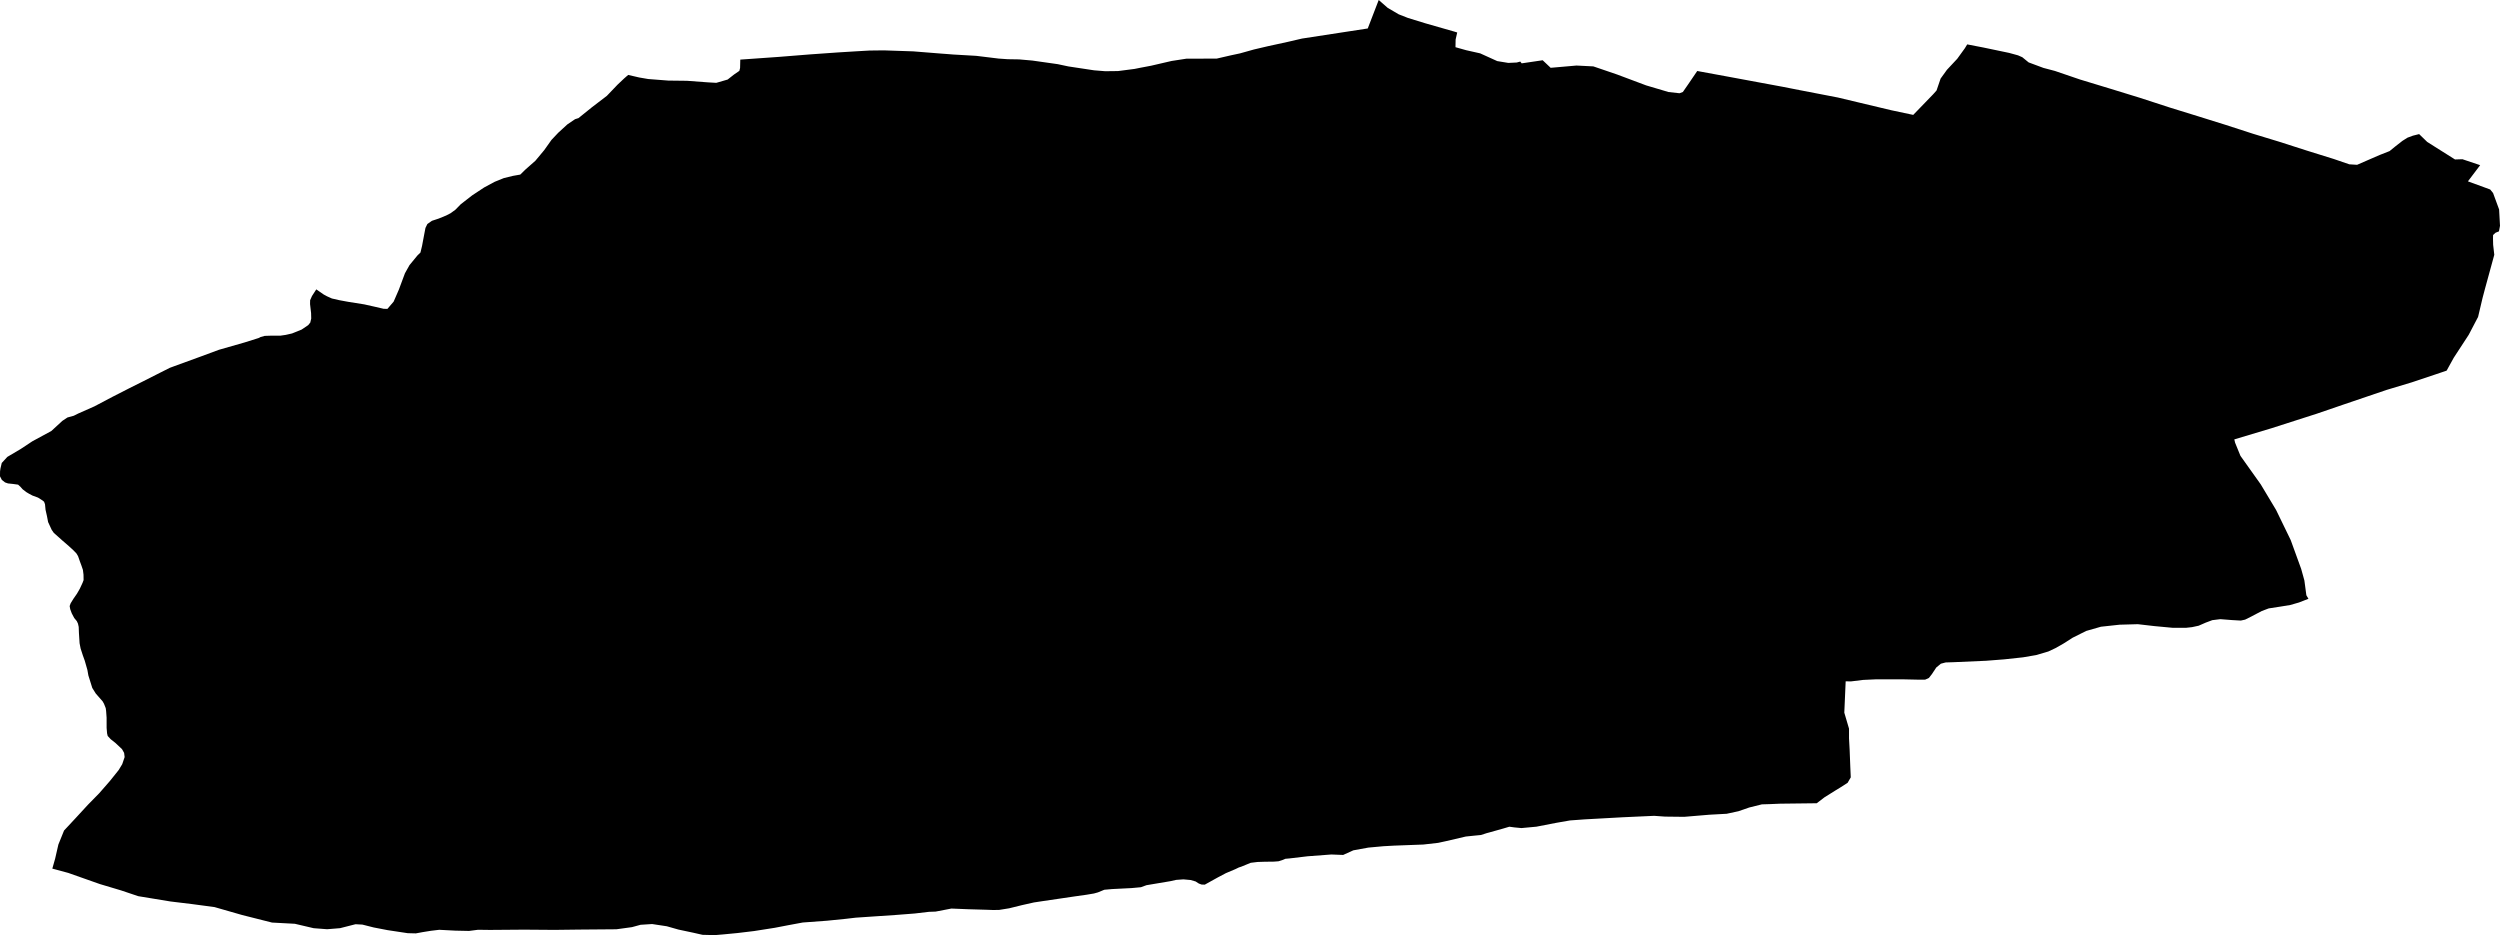 <svg width="1024" height="383.024" class="wof-localadmin" edtf:cessation="" edtf:inception="" id="wof-%!s(int64=404456221)" mz:is_ceased="-1" mz:is_current="1" mz:is_deprecated="-1" mz:is_superseded="0" mz:is_superseding="0" mz:latitude="45.294524" mz:longitude="7.62065" mz:max_latitude="45.30863001682575" mz:max_longitude="7.65999836838158" mz:min_latitude="45.28055593675111" mz:min_longitude="7.58494337544347" mz:uri="https://data.whosonfirst.org/404/456/221/404456221.geojson" viewBox="0 0 1024.00 383.02" wof:belongsto="102191581,85633253,85685169,404227493" wof:country="IT" wof:id="404456221" wof:lastmodified="1695878119" wof:name="Barbania" wof:parent_id="85685169" wof:path="404/456/221/404456221.geojson" wof:placetype="localadmin" wof:repo="whosonfirst-data-admin-it" wof:superseded_by="" wof:supersedes="" xmlns="http://www.w3.org/2000/svg" xmlns:edtf="x-urn:namespaces#edtf" xmlns:mz="x-urn:namespaces#mz" xmlns:wof="x-urn:namespaces#wof"><path d="M606.278 21.852,613.272 25.023,617.804 25.766,621.259 25.602,622.702 25.216,623.279 25.946,631.88 24.677,635.152 27.769,645.741 26.844,652.634 27.191,656.122 28.377,662.368 30.513,674.271 34.976,683.43 37.692,687.923 38.19,689.298 37.683,691.527 34.463,695.188 29.077,706.802 31.21,730.139 35.537,737.505 36.985,752.782 39.934,774.617 45.139,783.658 47.058,788.647 41.902,791.826 38.61,793.208 37.059,794.871 32.188,797.461 28.596,801.698 24.063,804.789 19.789,805.773 18.181,812.362 19.453,822.922 21.662,826.574 22.662,828.338 23.44,830.928 25.558,837.008 27.819,841.688 29.053,851.952 32.554,864.398 36.337,876.512 40.062,888.898 44.091,900.382 47.64,911.373 51.072,922.893 54.804,933.58 58.055,944.836 61.668,955.854 65.1,962.269 67.297,965.466 67.504,971.699 64.791,974.762 63.465,978.777 61.883,980.911 60.138,984.018 57.707,986.098 56.393,988.319 55.569,990.876 54.924,994.193 58.14,1005.571 65.314,1008.609 65.216,1015.872 67.649,1010.862 74.278,1019.979 77.61,1021.166 79.069,1023.636 85.795,1024 92.484,1023.575 94.761,1022.164 95.33,1021.163 96.263,1021.131 97.675,1021.192 100.254,1021.659 104.362,1017.799 118.47,1017.589 119.27,1016.855 122.042,1015.026 129.8,1011.175 137.153,1005.077 146.497,1002.135 151.812,997.814 153.275,987.93 156.584,977.52 159.716,959.913 165.695,948.969 169.447,930.291 175.439,915.173 179.977,915.493 181.324,917.681 186.702,920.753 191.026,926 198.394,932.284 208.881,938.274 221.215,942.558 233.015,943.446 236.198,943.881 237.789,944.687 243.828,945.542 245.261,941.652 246.781,938.088 247.805,934.031 248.467,929.264 249.199,926.413 250.276,922.112 252.538,919.602 253.795,917.839 254.185,914.246 253.981,909.447 253.608,906.156 254.015,903.451 255.03,900.561 256.292,897.846 256.877,895.362 257.152,890.001 257.154,882.416 256.445,875.65 255.665,868.185 255.877,860.544 256.704,854.506 258.433,848.967 261.201,845.244 263.578,841.934 265.46,838.999 266.845,834.01 268.317,828.622 269.24,820.932 270.068,813.525 270.648,800.082 271.237,796.926 271.336,794.976 271.85,793.099 273.408,791.293 276.131,790.085 277.681,788.574 278.374,786.226 278.402,778.991 278.242,768.607 278.243,763.154 278.492,758.14 279.104,755.986 279.069,755.428 291.909,757.357 298.456,757.36 302.448,757.613 307.112,757.866 313.617,758.073 318.404,756.788 320.63,753.865 322.507,751.915 323.697,747.308 326.577,744.126 329.009,741.713 329.038,729.082 329.189,725.052 329.36,721.668 329.462,716.48 330.752,712.064 332.278,707.255 333.318,700.127 333.71,689.856 334.57,682.004 334.479,677.544 334.164,664.728 334.747,649.091 335.61,643.073 336.05,637.399 337.039,629.299 338.61,623.185 339.175,620.303 338.902,618.23 338.62,615.639 339.388,612.918 340.157,608.97 341.249,606.591 342.014,603.727 342.294,600.387 342.641,592.337 344.519,589.055 345.234,582.988 345.921,570.935 346.372,566.684 346.608,560.473 347.174,554.325 348.292,550.157 350.184,545.314 349.997,535.617 350.727,528.12 351.616,526.498 351.758,525.125 352.328,523.696 352.775,521.786 352.921,517.96 352.967,515.086 353.063,512.273 353.404,508.43 354.985,507.448 355.304,506.013 355.997,502.128 357.64,498.913 359.337,497.688 360.015,495.512 361.22,493.484 362.35,492.14 362.305,491.032 361.888,489.718 361.045,487.692 360.455,484.717 360.184,481.705 360.405,479.424 360.923,469.581 362.578,467.323 363.403,463.499 363.756,455.518 364.16,452.317 364.444,449.707 365.52,448.092 365.969,444.946 366.498,440.173 367.17,434.735 367.973,427.005 369.11,423.479 369.645,418.575 370.748,413.344 372.039,409.218 372.703,406.718 372.734,404.215 372.641,396.708 372.425,389.7 372.142,383.223 373.387,380.491 373.482,374.663 374.167,367.165 374.749,359.377 375.274,350.53 375.873,346.427 376.352,338.786 377.121,328.801 377.857,322.795 378.974,317.362 380.022,308.876 381.354,302.052 382.174,296.19 382.737,292.783 383.024,287.757 382.901,283.903 382.027,277.886 380.749,273.118 379.395,267.111 378.486,262.378 378.79,258.857 379.754,252.464 380.63,237.246 380.755,235.67 380.774,227.148 380.879,214.654 380.786,200.675 380.896,195.792 380.833,192.117 381.308,186.564 381.192,179.902 380.844,176.466 381.255,173.174 381.786,170.316 382.313,167.009 382.23,163.626 381.719,158.742 380.981,153.067 379.884,148.445 378.713,145.614 378.563,139.288 380.177,133.988 380.61,128.471 380.187,120.766 378.378,111.42 377.879,99.134 374.776,87.855 371.538,78.583 370.301,69.842 369.243,56.627 367.072,49.578 364.703,40.897 362.109,27.954 357.541,21.43 355.779,22.599 351.651,23.909 345.924,26.234 340.184,30.921 335.153,36.019 329.624,40.648 324.9,45.035 319.872,48.61 315.407,50.068 312.994,51.05 310.096,50.839 308.379,49.981 306.855,47.28 304.309,45.367 302.798,44.116 301.462,43.855 300.36,43.67 298.152,43.666 295.143,43.664 293.976,43.465 291.215,43.306 290.051,42.894 289.012,42.604 288.279,42.018 287.242,39.238 284.083,37.794 281.768,36.188 276.63,35.801 274.424,34.718 270.63,33.906 268.368,33.016 265.616,32.599 263.472,32.332 259.3,32.237 256.783,31.937 255.436,31.449 254.398,30.395 253.122,29.397 251.23,28.762 249.519,28.529 248.232,28.93 247.122,30.07 245.266,31.534 243.16,32.702 241.119,33.796 238.772,34.24 237.6,34.207 235.39,33.962 233.428,33.358 231.655,32.723 229.943,31.974 227.803,31.321 226.706,30.038 225.371,28.252 223.735,25.524 221.374,24.178 220.163,22.054 218.286,21.168 217.007,19.703 213.832,19.247 211.443,18.654 208.81,18.435 206.541,18.05 205.501,17.373 204.957,15.566 203.813,13.306 202.981,11.84 202.201,10.736 201.539,9.255 200.391,8.344 199.358,7.414 198.51,5.347 198.229,3.269 198.009,2.068 197.594,0.759 196.566,0 195.102,0.02 193.075,0.181 191.907,0.717 189.628,2.999 187.143,8.417 183.945,13.248 180.753,21.017 176.543,25.557 172.373,27.632 170.996,30.219 170.288,31.976 169.407,38.688 166.438,46.068 162.54,52.968 159.016,58.758 156.119,65.46 152.721,69.596 150.643,71.487 149.945,82.298 146.004,89.674 143.273,100.209 140.257,105.896 138.467,106.761 138.027,108.413 137.576,111.212 137.481,114.769 137.498,117.066 137.163,119.624 136.579,123.538 134.996,126.223 133.182,127.089 132.127,127.477 130.465,127.422 128.254,127 124.575,127.025 122.978,127.788 121.25,129.553 118.526,132.607 120.638,133.94 121.358,135.937 122.255,138.989 122.954,142.725 123.645,149.211 124.671,153.618 125.66,157.129 126.477,158.68 126.519,161.239 123.54,163.359 118.663,165.863 111.939,167.727 108.601,170.985 104.631,172.215 103.445,172.868 100.739,173.945 95.015,174.269 93.353,175.05 91.747,176.932 90.434,179.646 89.541,182.741 88.275,184.562 87.332,186.538 85.895,188.724 83.658,193.377 80.039,198.305 76.786,202.631 74.461,206.385 72.941,210.087 72.036,213.104 71.508,215.196 69.456,219.289 65.844,222.907 61.501,225.898 57.289,228.66 54.369,232.399 50.946,235.544 48.82,236.948 48.373,242.51 43.884,248.558 39.266,252.959 34.668,255.665 32.117,257.299 30.685,261.828 31.735,265.509 32.366,273.699 33.002,281.375 33.093,289.896 33.726,293.399 33.928,298.037 32.582,300.657 30.524,302.84 29.024,303.137 27.853,303.221 24.414,319.01 23.3,331.701 22.286,343.281 21.469,350.737 21.01,354.729 20.778,356.179 20.699,362.008 20.628,374.048 21.034,385.404 21.94,388.941 22.204,390.194 22.311,399.861 22.87,404.907 23.484,409.015 23.987,412.746 24.248,417.421 24.325,422.843 24.801,433.223 26.272,437.597 27.202,448.11 28.794,452.704 29.168,457.94 29.105,464.738 28.224,467.001 27.767,471.494 26.914,479.882 24.971,485.924 24.038,492.085 24.025,493.233 24.011,498.312 24.011,504.213 22.651,507.882 21.869,513.613 20.265,519.411 18.906,527.471 17.151,533.307 15.791,560.227 11.66,564.72 0,568.393 3.21,572.906 5.858,576.695 7.347,583.801 9.534,595.948 13.011,596.875 13.307,596.221 16.201,596.166 19.333,600.574 20.57,606.278 21.852 Z"/></svg>